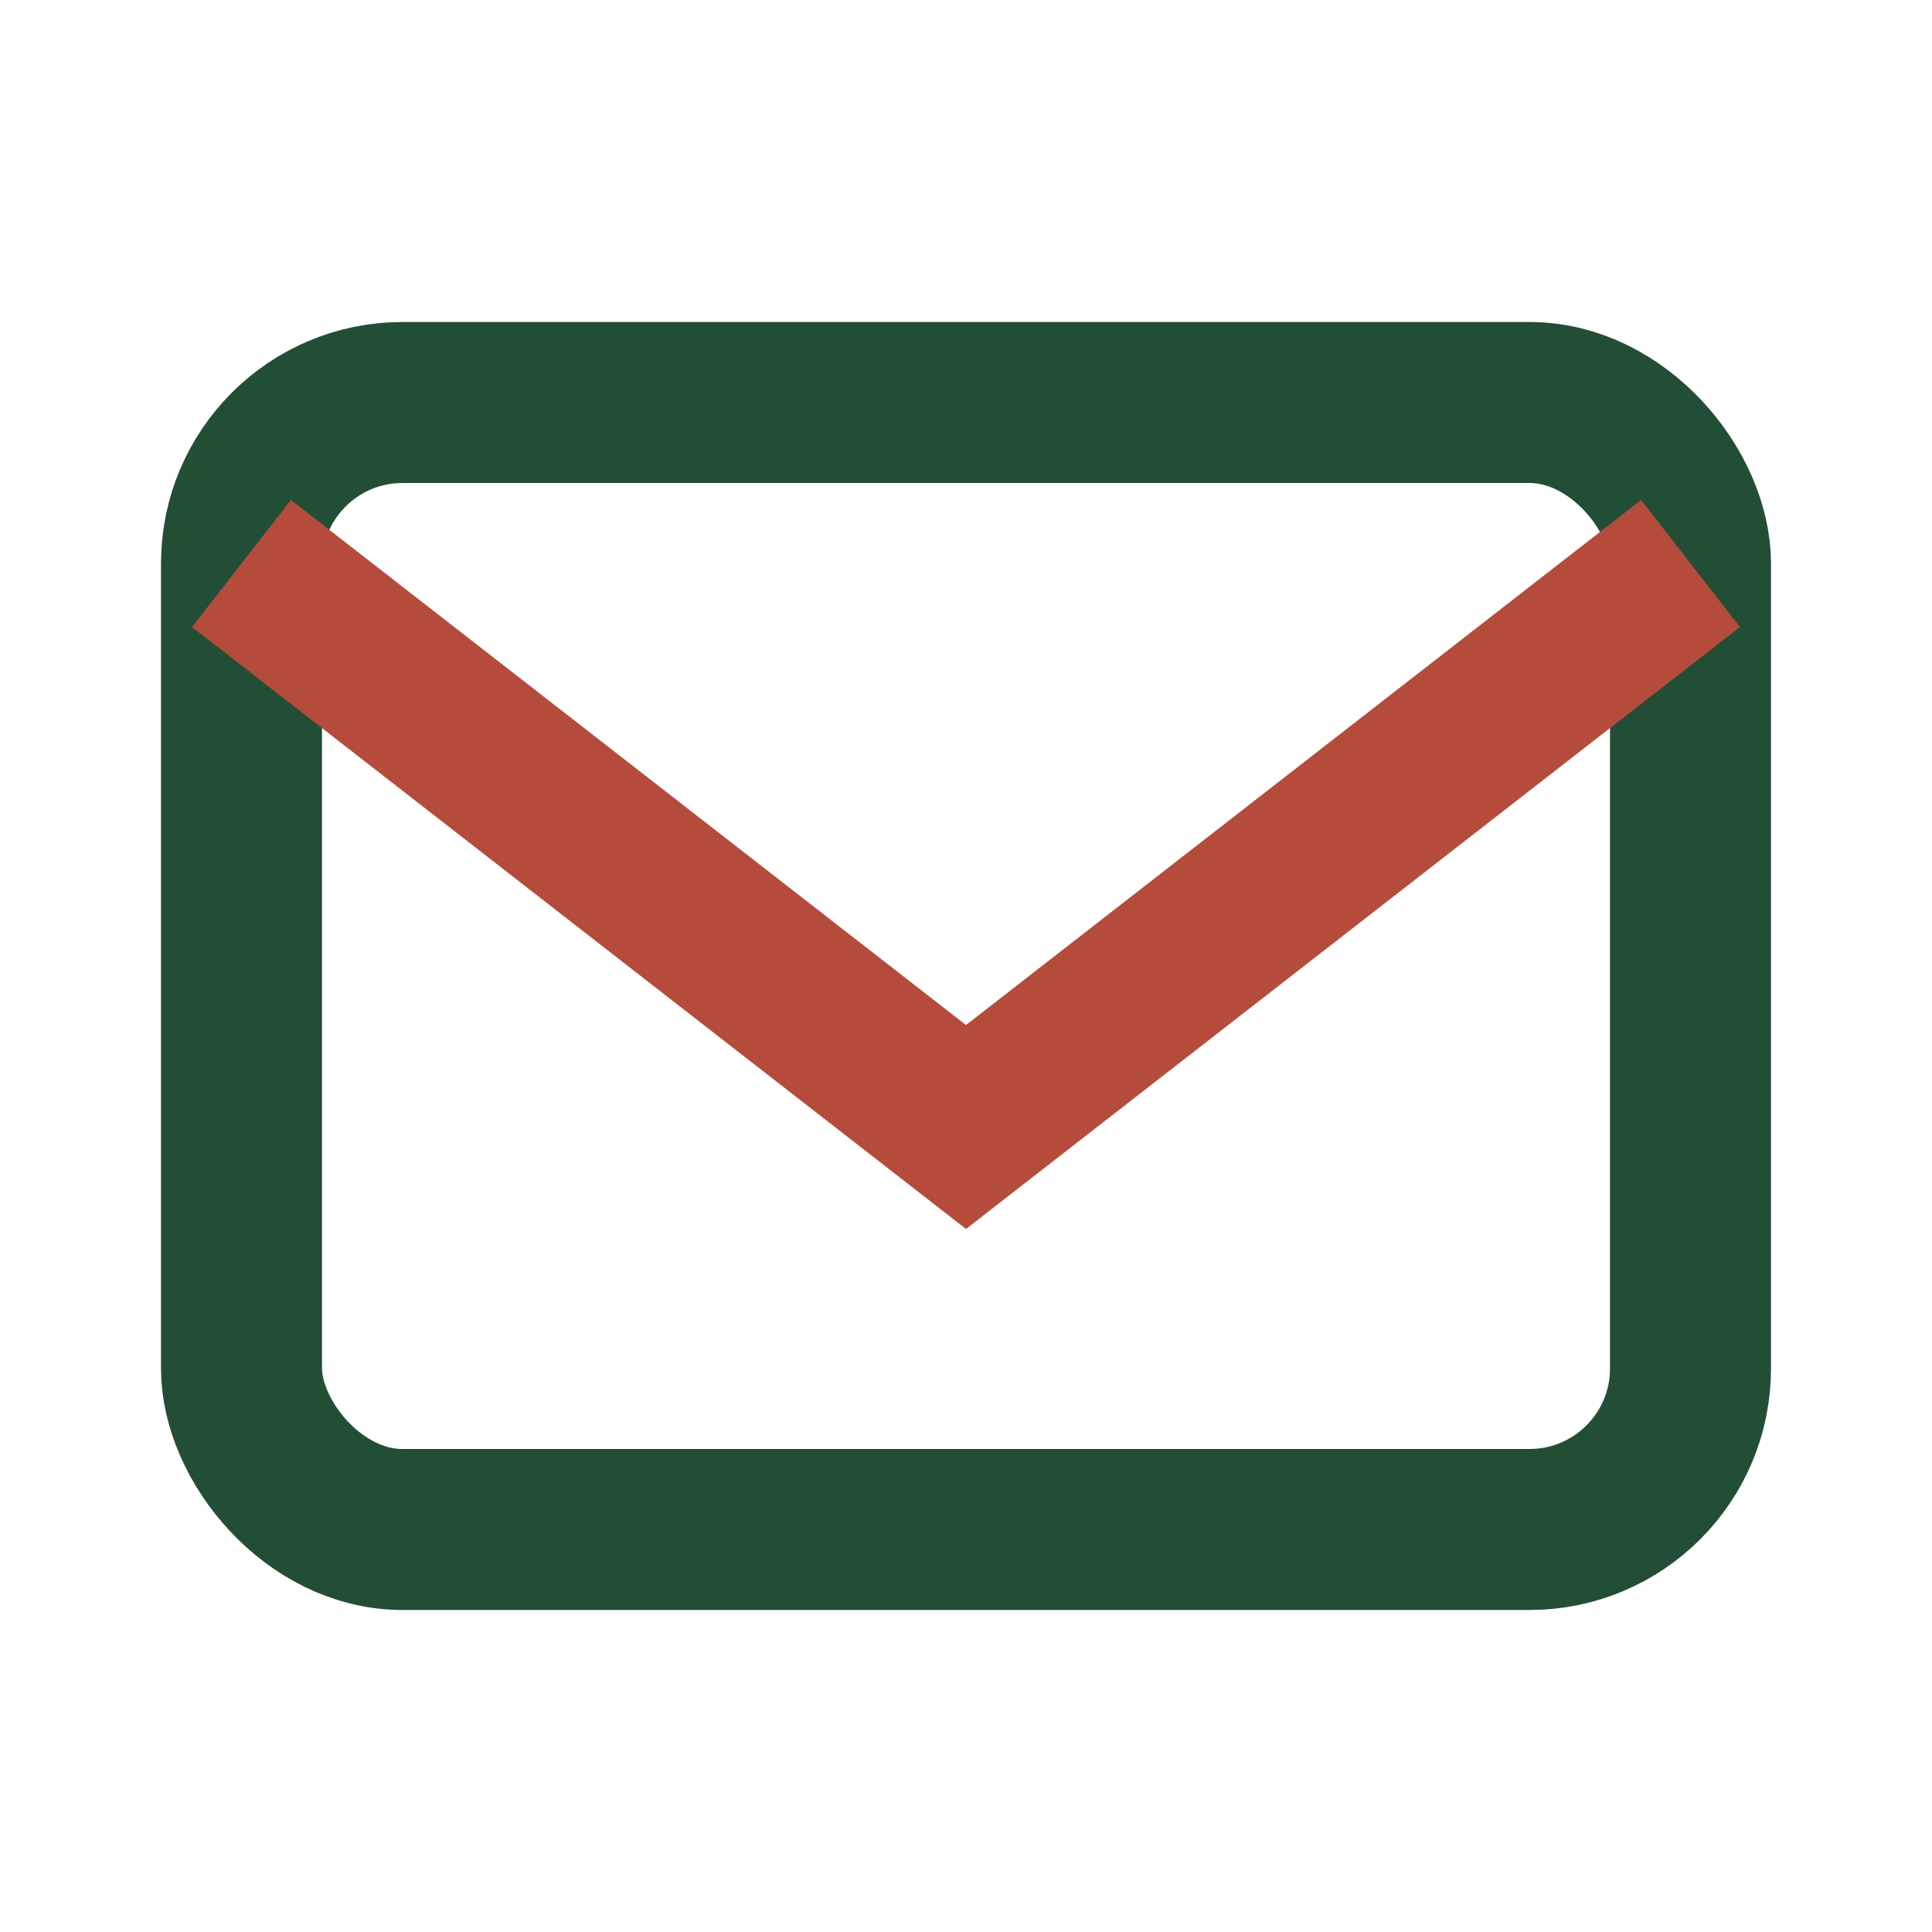 <?xml version="1.0" encoding="UTF-8"?>
<svg xmlns="http://www.w3.org/2000/svg" width="24" height="24" viewBox="0 0 24 24"><rect x="3" y="5" width="18" height="14" rx="2" fill="none" stroke="#234E36" stroke-width="2"/><path d="M3 7l9 7 9-7" fill="none" stroke="#B54C3B" stroke-width="2"/></svg>